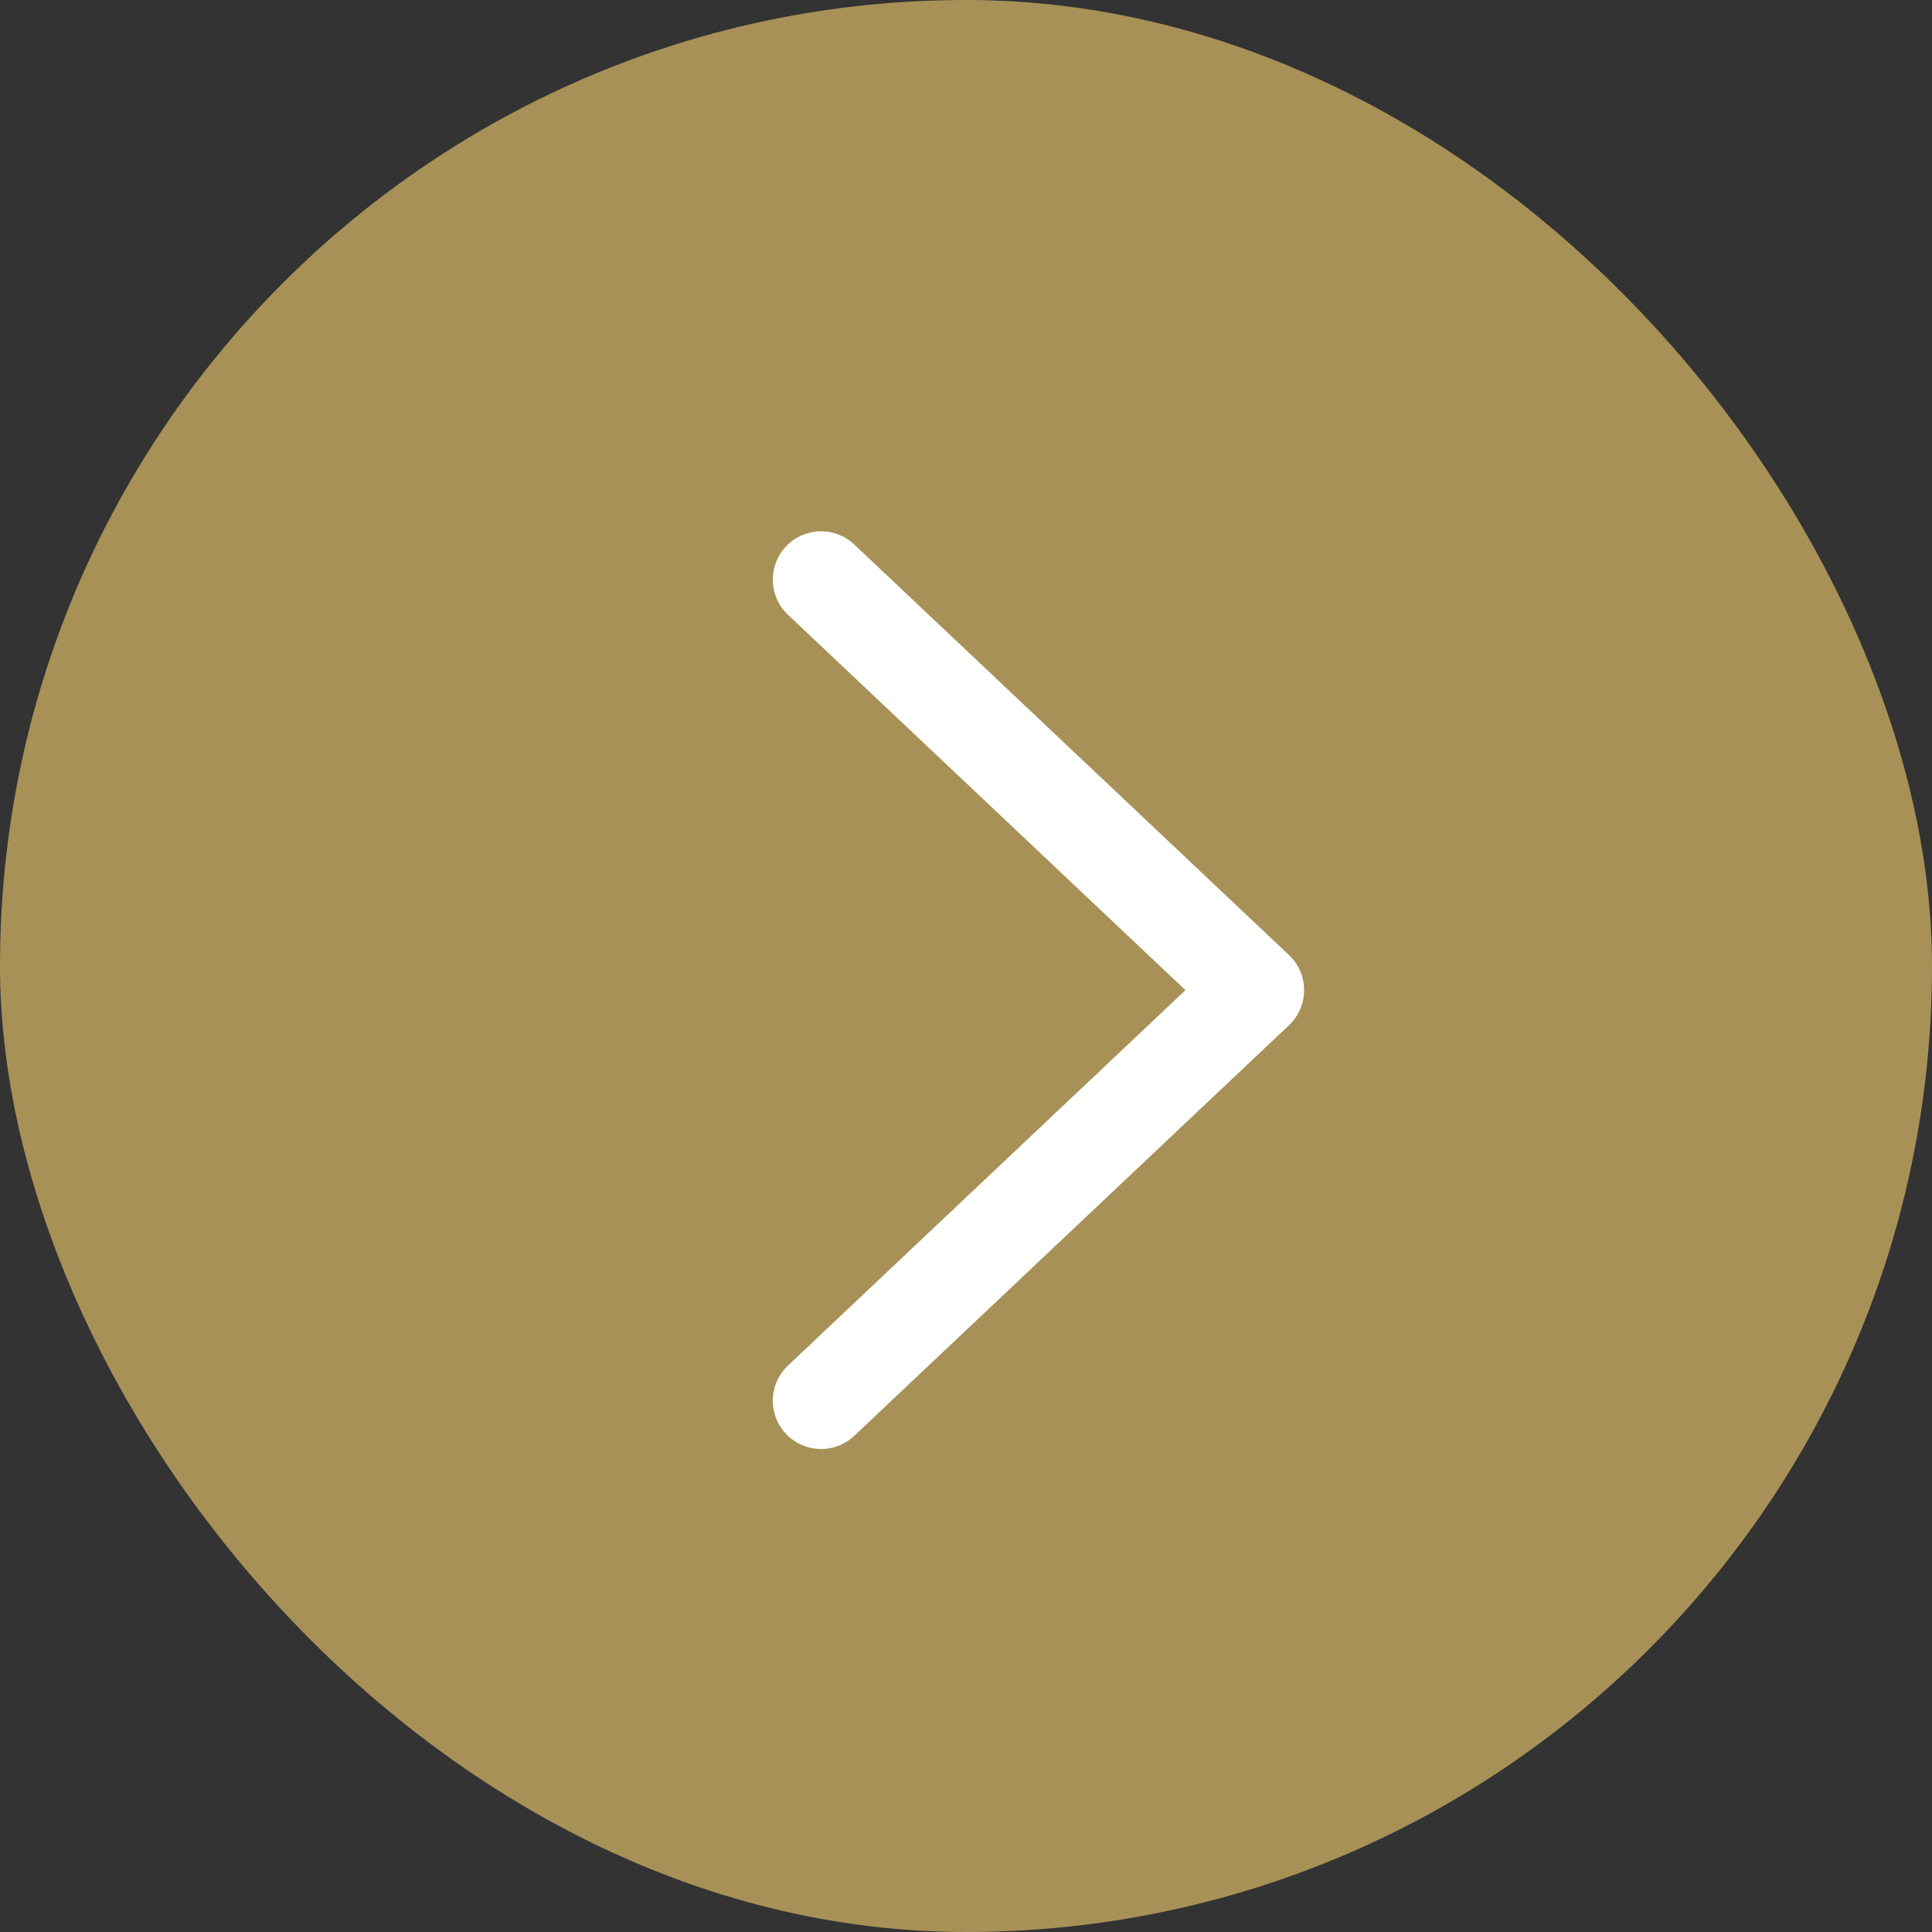 <svg width="40" height="40" viewBox="0 0 40 40" fill="none" xmlns="http://www.w3.org/2000/svg">
<rect x="0" y="0" width="40" height="40" fill="#333333" stroke="none"/>
<rect width="40" height="40" rx="20" fill="#A79157"/>
<path d="M17 12L26 20.5L17 29" stroke="white" stroke-width="2" stroke-linecap="round" stroke-linejoin="round"/>
</svg>
